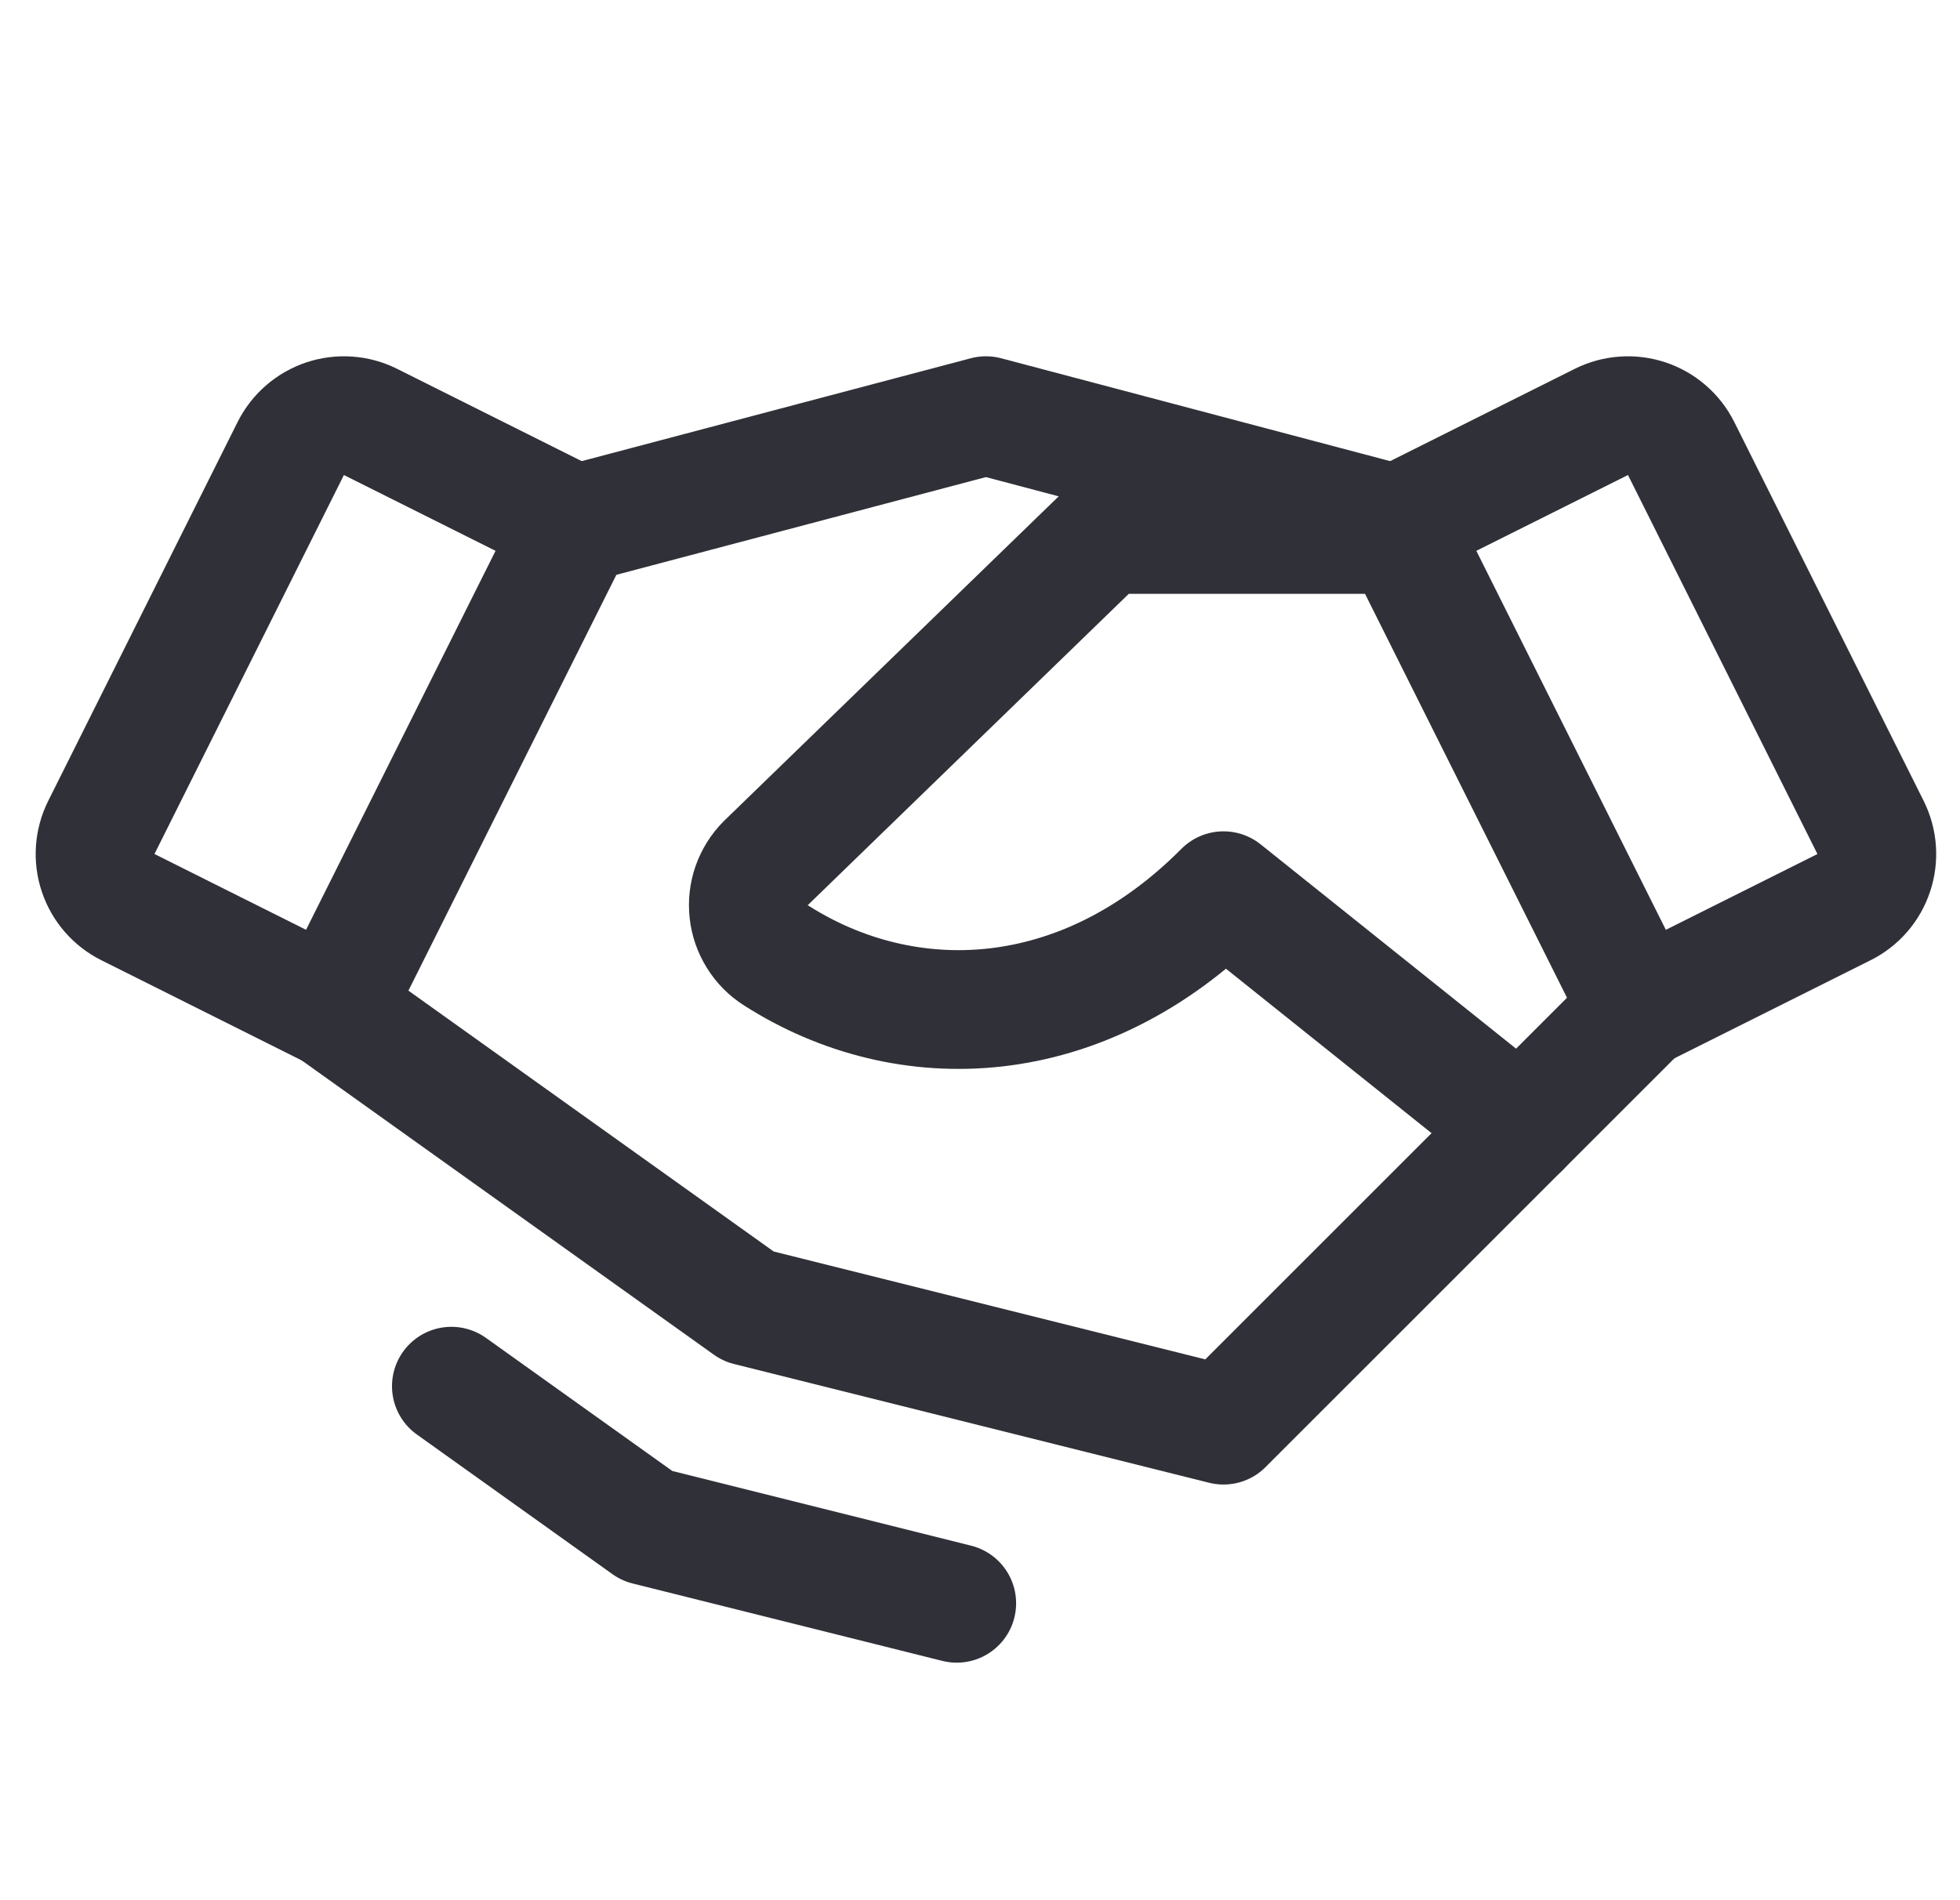 <svg width="33" height="32" viewBox="0 0 33 32" fill="none" xmlns="http://www.w3.org/2000/svg">
<path d="M25.6 19L20.6 24L12.6 22L5.6 17" stroke="#303038" stroke-width="2" stroke-linecap="round" stroke-linejoin="round"/>
<path d="M9.685 8.829L16.6 7L23.515 8.829" stroke="#303038" stroke-width="2" stroke-linecap="round" stroke-linejoin="round"/>
<path d="M4.896 7.552L1.706 13.935C1.588 14.172 1.568 14.447 1.652 14.698C1.736 14.95 1.916 15.158 2.153 15.276L5.6 17L9.685 8.829L6.239 7.106C6.122 7.047 5.994 7.012 5.863 7.003C5.732 6.993 5.6 7.01 5.475 7.051C5.351 7.093 5.235 7.158 5.136 7.244C5.037 7.33 4.955 7.435 4.896 7.552Z" stroke="#303038" stroke-width="2" stroke-linecap="round" stroke-linejoin="round"/>
<path d="M27.6 17L31.048 15.276C31.285 15.158 31.465 14.95 31.548 14.698C31.632 14.447 31.612 14.172 31.494 13.935L28.304 7.552C28.245 7.435 28.164 7.33 28.064 7.244C27.965 7.158 27.85 7.093 27.725 7.051C27.6 7.01 27.469 6.993 27.338 7.003C27.207 7.012 27.079 7.047 26.961 7.106L23.515 8.829L27.6 17Z" stroke="#303038" stroke-width="2" stroke-linecap="round" stroke-linejoin="round"/>
<path d="M23.6 9H18.6L12.893 14.536C12.787 14.642 12.706 14.771 12.656 14.912C12.606 15.054 12.589 15.205 12.606 15.354C12.622 15.503 12.672 15.646 12.752 15.774C12.831 15.901 12.938 16.009 13.065 16.089C15.254 17.488 18.225 17.391 20.6 15L25.6 19L27.6 17" stroke="#303038" stroke-width="2" stroke-linecap="round" stroke-linejoin="round"/>
<path d="M16.108 27L10.893 25.696L7.6 23.344" stroke="#303038" stroke-width="2" stroke-linecap="round" stroke-linejoin="round"/>
</svg>

